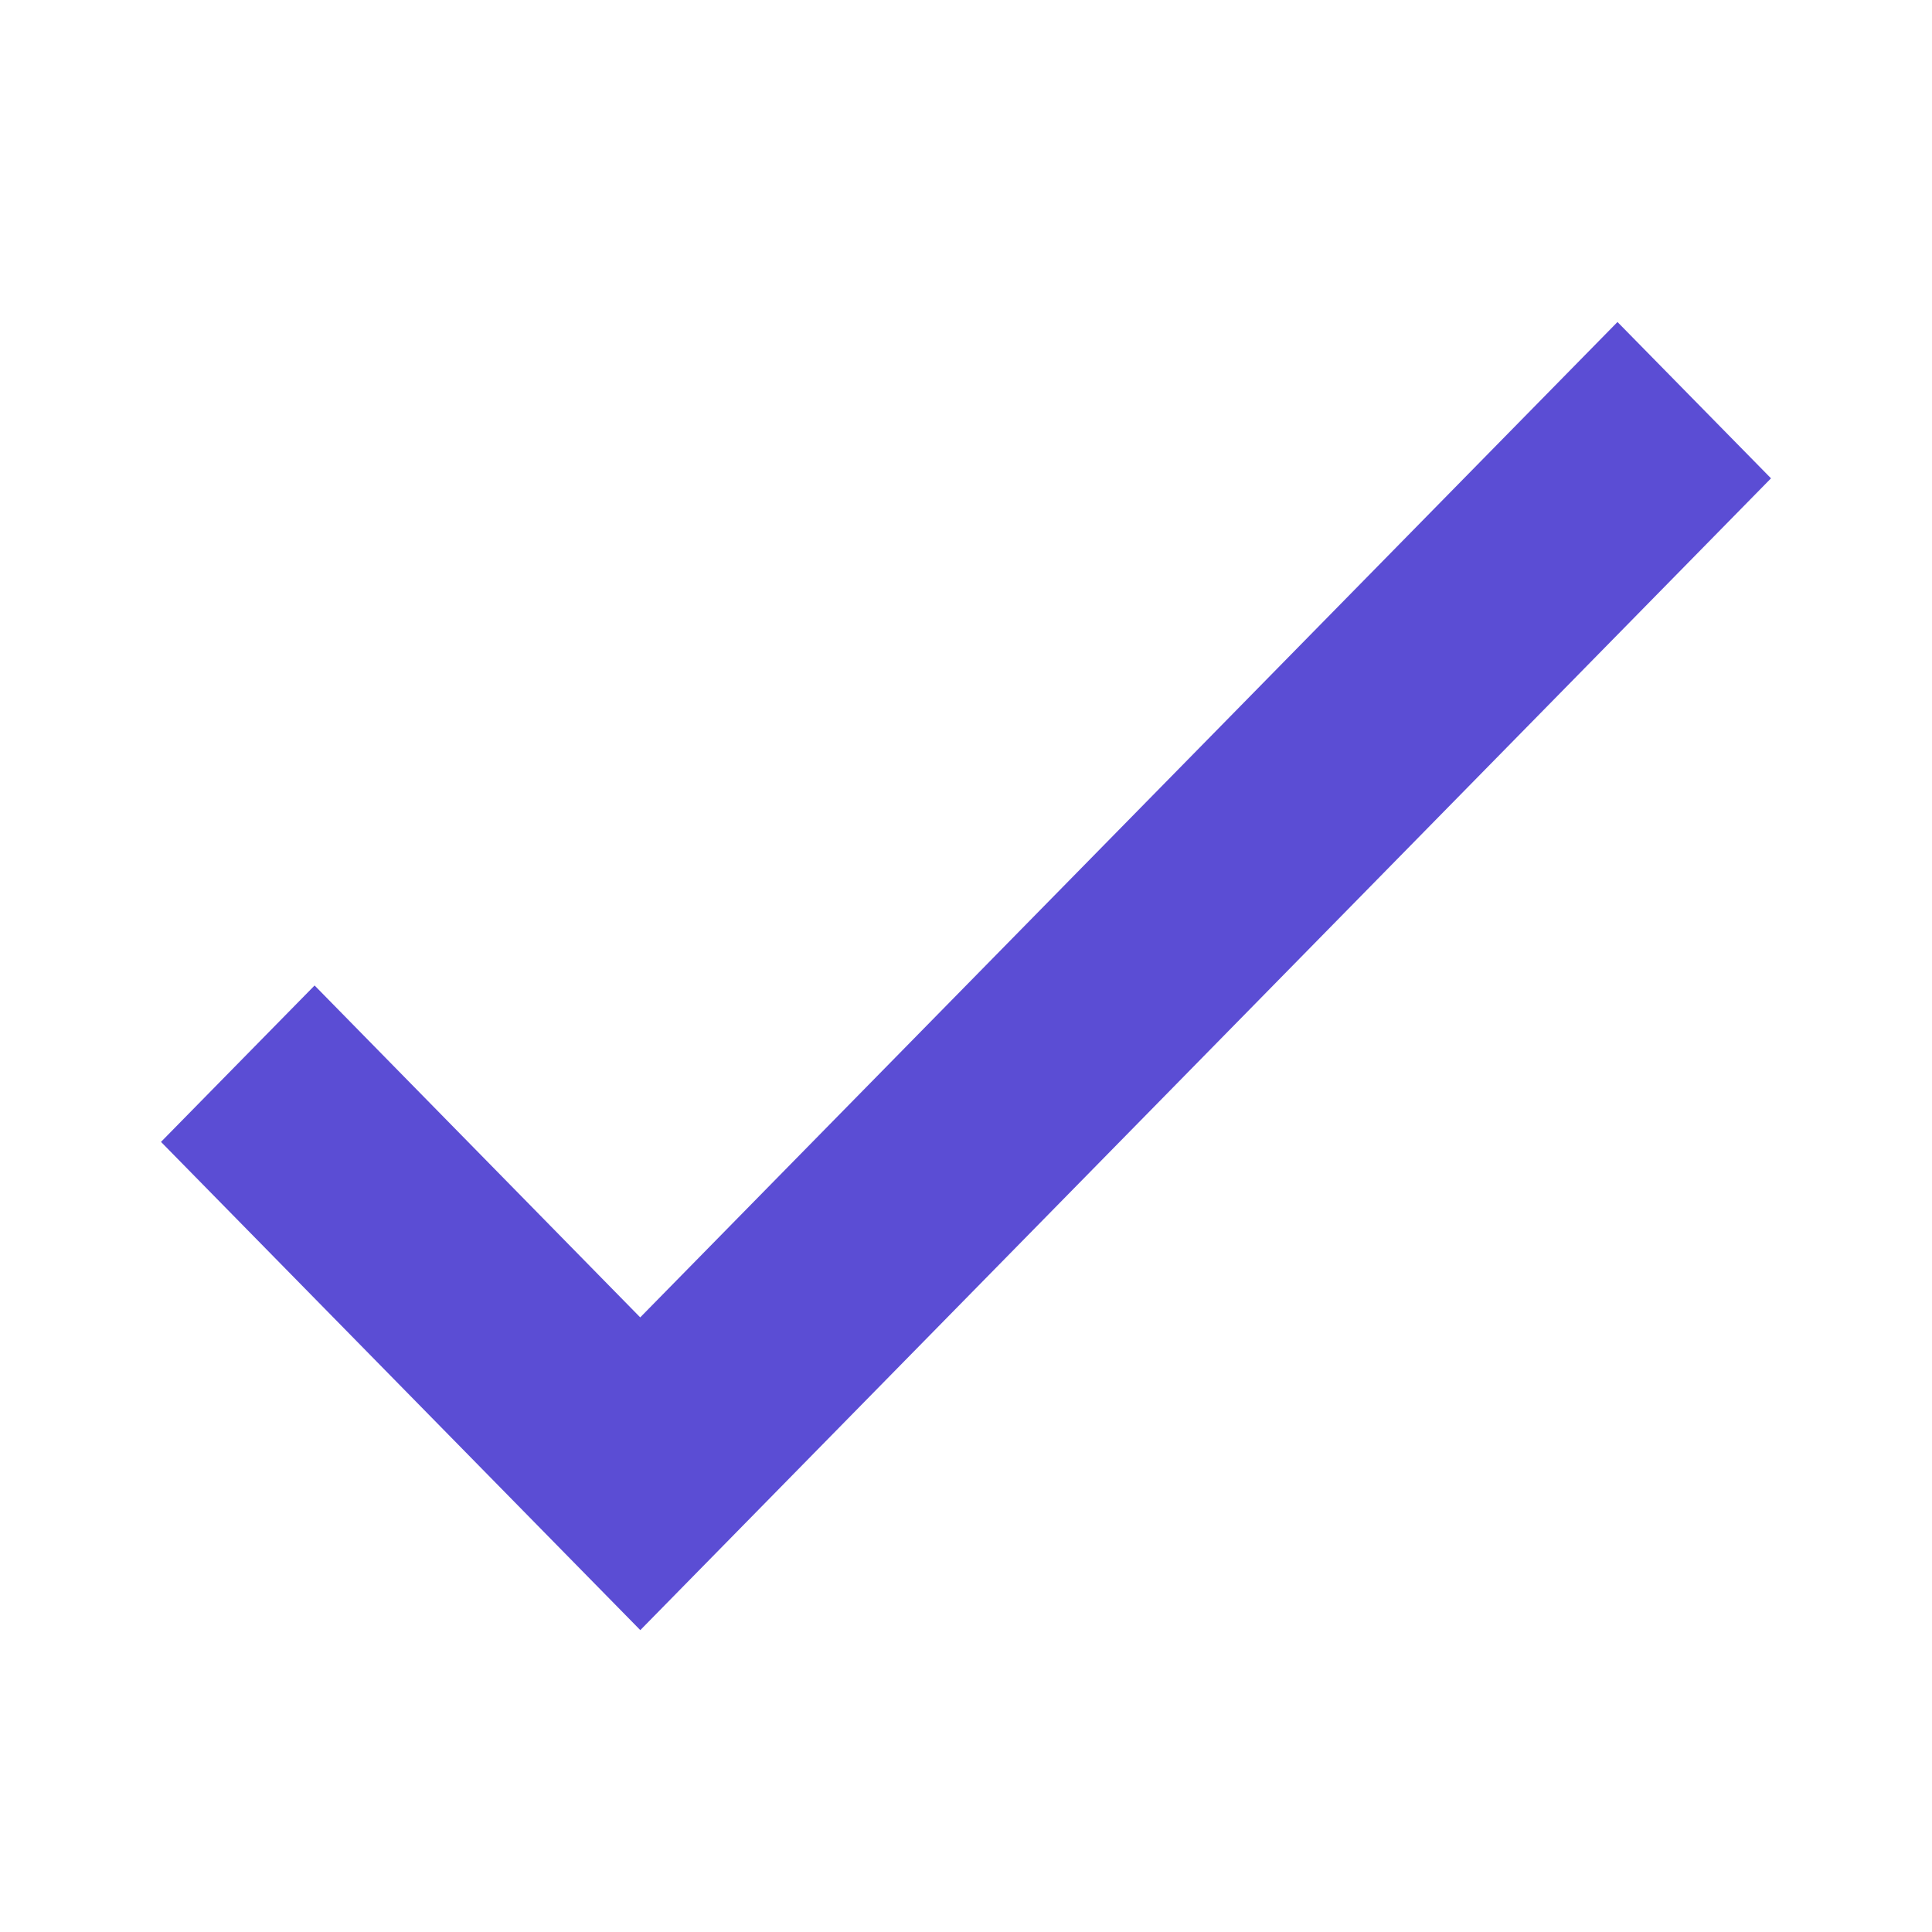<svg width="24" height="24" viewBox="0 0 24 24" fill="none" xmlns="http://www.w3.org/2000/svg">
<path fill-rule="evenodd" clip-rule="evenodd" d="M20.093 4L7.953 16.365L3.908 12.242L2 14.185L7.954 20.25L22 5.942L20.093 4Z" fill="#5B4DD4"/>
</svg>
